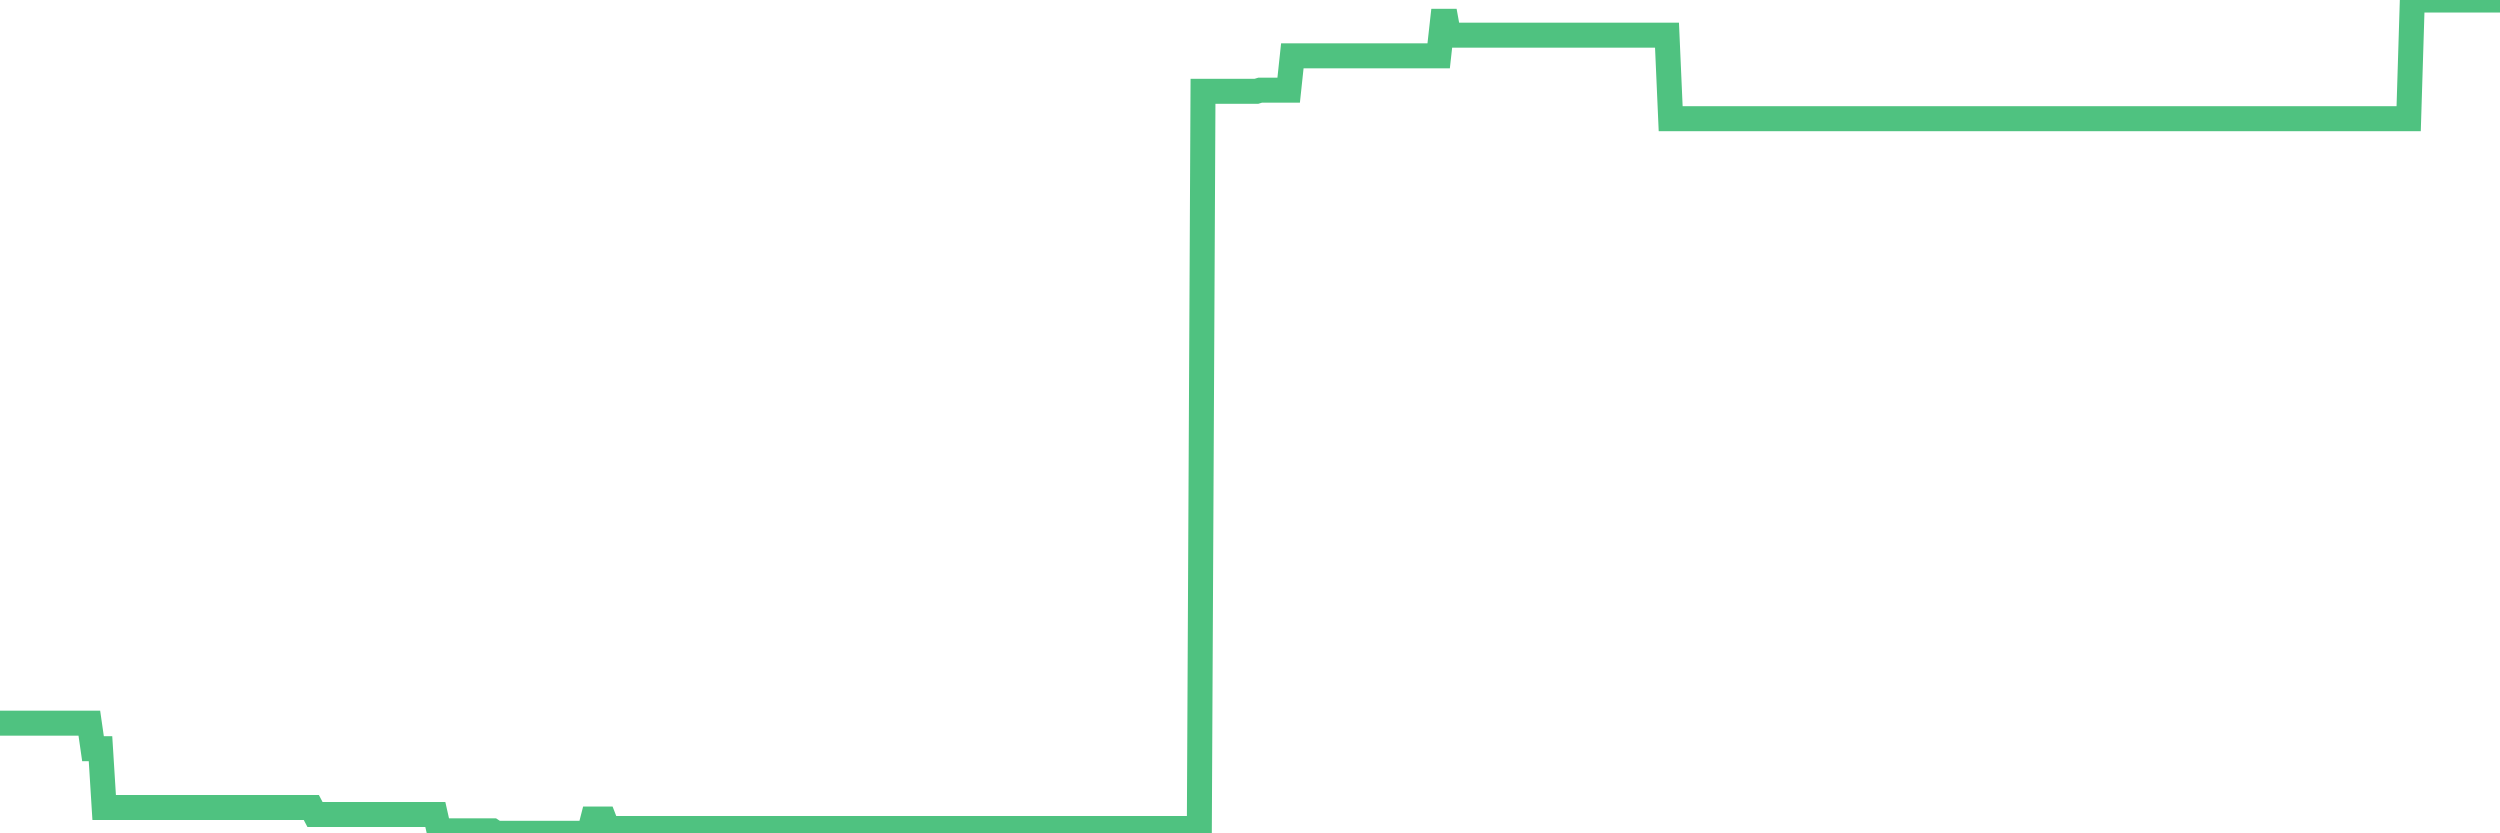 <?xml version="1.0"?><svg width="150px" height="50px" xmlns="http://www.w3.org/2000/svg" xmlns:xlink="http://www.w3.org/1999/xlink"> <polyline fill="none" stroke="#4fc280" stroke-width="1.5px" stroke-linecap="round" stroke-miterlimit="5" points="0.00,43.39 0.22,43.39 0.45,43.39 0.67,43.39 0.89,43.39 1.12,43.39 1.34,43.39 1.56,43.39 1.79,43.39 1.93,43.39 2.16,43.39 2.38,43.39 2.60,43.39 2.83,43.39 3.05,43.39 3.27,43.39 3.50,43.39 3.65,43.39 3.87,43.39 4.09,43.39 4.32,43.39 4.54,43.39 4.76,43.39 4.99,43.39 5.21,43.39 5.36,43.39 5.58,44.92 5.80,44.92 6.03,44.92 6.25,48.45 6.47,48.45 6.70,48.45 6.92,48.45 7.07,48.45 7.29,48.45 7.52,48.45 7.74,48.45 7.96,48.45 8.19,48.45 8.41,48.45 8.63,48.45 8.78,48.45 9.00,48.45 9.23,48.45 9.45,48.45 9.67,48.45 9.90,48.45 10.12,48.45 10.34,48.45 10.49,48.45 10.72,48.45 10.94,48.45 11.16,48.45 11.39,48.45 11.61,48.45 11.83,48.45 12.06,48.45 12.20,48.45 12.43,48.45 12.65,48.45 12.87,48.45 13.10,48.45 13.32,48.45 13.54,48.45 13.77,48.45 13.92,48.45 14.14,48.45 14.36,48.45 14.59,48.45 14.81,48.45 15.03,48.45 15.26,48.45 15.48,48.45 15.63,48.45 15.85,48.45 16.07,48.45 16.30,48.45 16.52,48.45 16.74,48.45 16.97,48.45 17.19,48.45 17.41,48.45 17.56,48.45 17.79,48.45 18.01,48.45 18.23,48.45 18.46,48.45 18.68,48.45 18.90,48.87 19.12,48.87 19.27,48.87 19.50,48.87 19.72,48.87 19.94,48.87 20.17,48.87 20.39,48.87 20.61,48.87 20.84,48.87 20.99,48.87 21.21,48.87 21.43,48.87 21.66,48.87 21.88,48.87 22.10,48.87 22.32,48.87 22.55,48.87 22.70,48.87 22.92,48.87 23.14,48.87 23.37,48.87 23.59,48.87 23.81,48.87 24.04,48.87 24.26,48.87 24.41,48.87 24.63,48.87 24.85,48.87 25.08,48.87 25.30,48.87 25.52,48.87 25.75,48.87 25.97,48.87 26.12,48.87 26.34,49.85 26.57,49.85 26.79,49.85 27.01,49.85 27.24,49.85 27.46,49.85 27.68,49.85 27.83,49.85 28.05,49.85 28.28,49.85 28.50,49.85 28.72,49.85 28.95,49.85 29.17,49.85 29.39,49.85 29.54,49.85 29.77,50.00 29.99,50.00 30.21,50.00 30.44,50.00 30.66,50.00 30.88,50.00 31.11,50.00 31.25,50.00 31.48,50.00 31.70,50.00 31.92,50.00 32.15,50.00 32.37,50.00 32.59,50.00 32.82,50.00 33.04,50.00 33.19,50.00 33.41,50.00 33.64,50.00 33.86,50.00 34.08,50.00 34.31,50.00 34.53,50.00 34.75,50.00 34.90,50.00 35.12,50.00 35.35,50.00 35.57,49.14 35.79,49.14 36.02,49.14 36.24,49.14 36.46,49.71 36.61,49.71 36.84,49.71 37.06,49.71 37.28,49.71 37.51,49.71 37.73,49.71 37.95,49.71 38.18,49.71 38.32,49.71 38.55,49.71 38.77,49.71 38.99,49.71 39.22,49.71 39.44,49.71 39.66,49.71 39.89,49.71 40.04,49.71 40.26,49.71 40.48,49.71 40.71,49.71 40.93,49.71 41.15,49.71 41.38,49.71 41.60,49.71 41.75,49.71 41.97,49.71 42.19,49.71 42.42,49.71 42.64,49.71 42.86,49.71 43.09,49.71 43.31,49.71 43.46,49.71 43.68,49.71 43.91,49.71 44.13,49.71 44.35,49.71 44.58,49.71 44.80,49.71 45.02,49.71 45.17,49.71 45.39,49.71 45.62,49.71 45.84,49.71 46.06,49.71 46.29,49.71 46.51,49.71 46.73,49.71 46.88,49.71 47.11,49.71 47.33,49.71 47.55,49.71 47.78,49.71 48.00,49.71 48.22,49.71 48.44,49.71 48.67,49.71 48.82,49.71 49.04,49.71 49.26,49.71 49.49,49.71 49.71,49.71 49.93,49.71 50.16,49.71 50.38,49.71 50.53,49.71 50.75,49.71 50.98,49.71 51.20,49.71 51.42,49.71 51.64,49.71 51.87,49.71 52.09,49.71 52.24,49.71 52.46,49.71 52.69,49.71 52.91,49.71 53.13,49.71 53.36,49.71 53.58,49.71 53.80,49.71 53.95,49.71 54.17,49.71 54.40,49.71 54.62,49.71 54.84,49.71 55.07,49.71 55.29,49.71 55.51,49.71 55.66,49.71 55.89,49.71 56.11,49.71 56.33,49.71 56.56,49.71 56.78,49.71 57.00,49.71 57.23,49.71 57.37,49.71 57.60,49.71 57.82,49.71 58.04,49.71 58.27,49.71 58.49,49.71 58.71,49.71 58.94,49.71 59.09,49.71 59.31,49.71 59.53,49.71 59.76,49.71 59.98,49.71 60.20,49.71 60.43,49.71 60.65,49.71 60.80,49.71 61.02,49.71 61.24,49.71 61.47,49.71 61.69,49.71 61.91,49.71 62.14,49.71 62.36,49.71 62.51,49.71 62.73,49.71 62.96,49.71 63.18,49.71 63.40,49.71 63.63,49.71 63.85,49.71 64.07,49.71 64.22,49.71 64.44,49.71 64.67,49.71 64.89,49.71 65.11,49.71 65.34,49.71 65.56,49.71 65.78,49.71 66.01,49.71 66.16,49.71 66.38,49.71 66.60,49.71 66.83,49.71 67.05,49.71 67.27,49.71 67.50,49.71 67.72,49.71 67.87,49.71 68.09,49.71 68.31,49.71 68.54,49.71 68.76,49.71 68.98,49.71 69.21,49.71 69.43,49.71 69.58,49.71 69.80,49.71 70.03,49.71 70.25,49.71 70.47,49.71 70.70,49.71 70.92,49.71 71.14,49.71 71.29,49.71 71.51,49.71 71.74,49.71 71.96,49.71 72.18,5.48 72.41,5.48 72.63,5.48 72.85,5.48 73.00,5.48 73.23,5.48 73.45,5.48 73.67,5.48 73.90,5.48 74.12,5.48 74.34,5.48 74.56,5.48 74.71,5.48 74.94,5.48 75.16,5.48 75.38,5.48 75.61,5.41 75.83,5.41 76.05,5.41 76.28,5.41 76.43,5.41 76.65,5.41 76.87,5.41 77.10,5.41 77.32,5.41 77.54,3.35 77.76,3.35 77.99,3.35 78.14,3.35 78.36,3.35 78.58,3.35 78.81,3.35 79.03,3.35 79.25,3.35 79.48,3.35 79.70,3.35 79.85,3.35 80.07,3.35 80.29,3.35 80.52,3.35 80.74,3.35 80.96,3.35 81.19,3.35 81.41,3.35 81.63,3.35 81.78,3.35 82.01,3.35 82.23,3.35 82.45,3.35 82.68,3.35 82.90,3.35 83.12,3.35 83.35,3.35 83.49,3.35 83.72,3.35 83.94,3.35 84.16,3.35 84.39,3.35 84.61,3.35 84.83,3.35 85.06,3.35 85.21,3.35 85.43,3.35 85.65,3.35 85.88,3.35 86.10,3.35 86.32,3.35 86.55,1.28 86.77,1.28 86.92,2.11 87.14,2.11 87.36,2.11 87.59,2.11 87.81,2.11 88.03,2.11 88.26,2.11 88.48,2.11 88.63,2.11 88.85,2.11 89.08,2.11 89.30,2.11 89.52,2.11 89.75,2.11 89.97,2.11 90.19,2.11 90.34,2.11 90.56,2.11 90.79,2.11 91.01,2.11 91.23,2.11 91.46,2.11 91.68,2.11 91.90,2.11 92.05,2.11 92.28,2.11 92.50,2.11 92.72,2.11 92.95,2.11 93.17,2.11 93.39,2.11 93.62,2.11 93.76,2.11 93.99,2.11 94.21,2.11 94.43,2.11 94.66,2.11 94.88,2.11 95.10,2.11 95.33,2.11 95.48,2.11 95.70,2.11 95.92,2.11 96.15,2.11 96.37,2.11 96.59,2.11 96.82,2.11 97.04,2.11 97.26,2.11 97.41,2.11 97.63,2.11 97.86,2.11 98.08,2.11 98.30,2.11 98.53,2.11 98.75,2.11 98.97,2.11 99.12,2.11 99.35,2.11 99.57,2.11 99.79,2.11 100.02,2.11 100.24,7.12 100.46,7.12 100.68,7.12 100.83,7.12 101.06,7.12 101.28,7.12 101.50,7.12 101.73,7.12 101.95,7.12 102.17,7.12 102.40,7.12 102.55,7.12 102.77,7.12 102.99,7.12 103.22,7.12 103.44,7.12 103.66,7.12 103.88,7.12 104.11,7.12 104.26,7.12 104.48,7.12 104.70,7.12 104.93,7.12 105.15,7.12 105.37,7.12 105.60,7.12 105.82,7.12 105.97,7.12 106.19,7.12 106.41,7.12 106.64,7.12 106.86,7.12 107.08,7.12 107.31,7.12 107.53,7.12 107.68,7.12 107.90,7.12 108.13,7.12 108.35,7.12 108.57,7.12 108.80,7.12 109.02,7.12 109.24,7.12 109.39,7.12 109.61,7.12 109.84,7.12 110.06,7.12 110.28,7.12 110.51,7.12 110.73,7.12 110.95,7.12 111.10,7.12 111.33,7.12 111.55,7.12 111.77,7.12 112.00,7.12 112.22,7.12 112.44,7.12 112.67,7.12 112.89,7.12 113.04,7.12 113.26,7.12 113.48,7.12 113.71,7.12 113.93,7.12 114.15,7.12 114.38,7.12 114.60,7.12 114.75,7.12 114.97,7.12 115.20,7.12 115.42,7.12 115.64,7.12 115.87,7.12 116.09,7.12 116.31,7.12 116.46,7.12 116.68,7.12 116.91,7.12 117.13,7.12 117.35,7.12 117.58,7.12 117.80,7.12 118.02,7.12 118.17,7.12 118.40,7.12 118.62,7.12 118.84,7.12 119.07,7.12 119.29,7.12 119.51,7.12 119.74,7.12 119.88,7.12 120.11,7.12 120.33,7.12 120.55,7.12 120.78,7.12 121.00,7.12 121.22,7.12 121.45,7.12 121.60,7.12 121.82,7.12 122.04,7.12 122.27,7.12 122.49,7.12 122.71,7.12 122.94,7.12 123.16,7.12 123.31,7.12 123.53,7.12 123.75,7.12 123.98,7.12 124.20,7.12 124.42,7.12 124.65,7.12 124.87,7.12 125.02,7.12 125.24,7.12 125.47,7.12 125.69,7.12 125.91,7.12 126.14,7.12 126.36,7.12 126.58,7.12 126.73,7.12 126.95,7.12 127.18,7.12 127.40,7.12 127.62,7.12 127.85,7.12 128.07,7.12 128.29,7.12 128.44,7.12 128.67,7.12 128.89,7.12 129.11,7.12 129.34,7.12 129.56,7.12 129.78,7.12 130.00,7.12 130.23,7.12 130.38,7.12 130.60,7.12 130.82,7.12 131.05,7.12 131.27,7.12 131.49,7.12 131.72,7.12 131.94,7.12 132.09,7.12 132.31,7.12 132.54,7.12 132.76,7.12 132.98,7.12 133.20,7.12 133.43,7.12 133.65,7.12 133.80,7.12 134.02,7.12 134.25,7.12 134.47,7.12 134.69,7.12 134.92,7.12 135.14,7.12 135.36,7.12 135.51,7.12 135.73,7.12 135.96,7.12 136.18,7.12 136.40,7.12 136.63,7.12 136.85,7.12 137.07,7.12 137.22,7.12 137.45,7.12 137.67,7.12 137.89,7.12 138.12,7.12 138.34,7.12 138.56,7.12 138.79,7.12 138.93,7.12 139.16,7.12 139.38,7.12 139.60,7.12 139.83,7.12 140.05,7.12 140.27,7.12 140.50,7.12 140.65,7.12 140.87,7.12 141.09,7.12 141.32,7.12 141.54,7.12 141.76,7.12 141.99,7.12 142.21,7.12 142.36,7.12 142.58,7.12 142.80,7.12 143.03,7.12 143.25,7.12 143.47,7.12 143.70,7.12 143.92,7.12 144.07,7.12 144.29,7.12 144.52,7.12 144.74,0.00 144.96,0.00 145.19,0.00 145.41,0.00 145.63,0.00 145.86,0.00 146.00,0.00 146.23,0.00 146.45,0.00 146.67,0.00 146.90,0.00 147.12,0.00 147.34,0.00 147.57,0.00 147.72,0.00 147.94,0.00 148.16,0.00 148.39,0.00 148.61,0.00 148.83,0.00 149.06,0.00 149.28,0.00 149.43,0.00 149.65,0.00 149.87,0.00 150.00,0.00 "/></svg>
